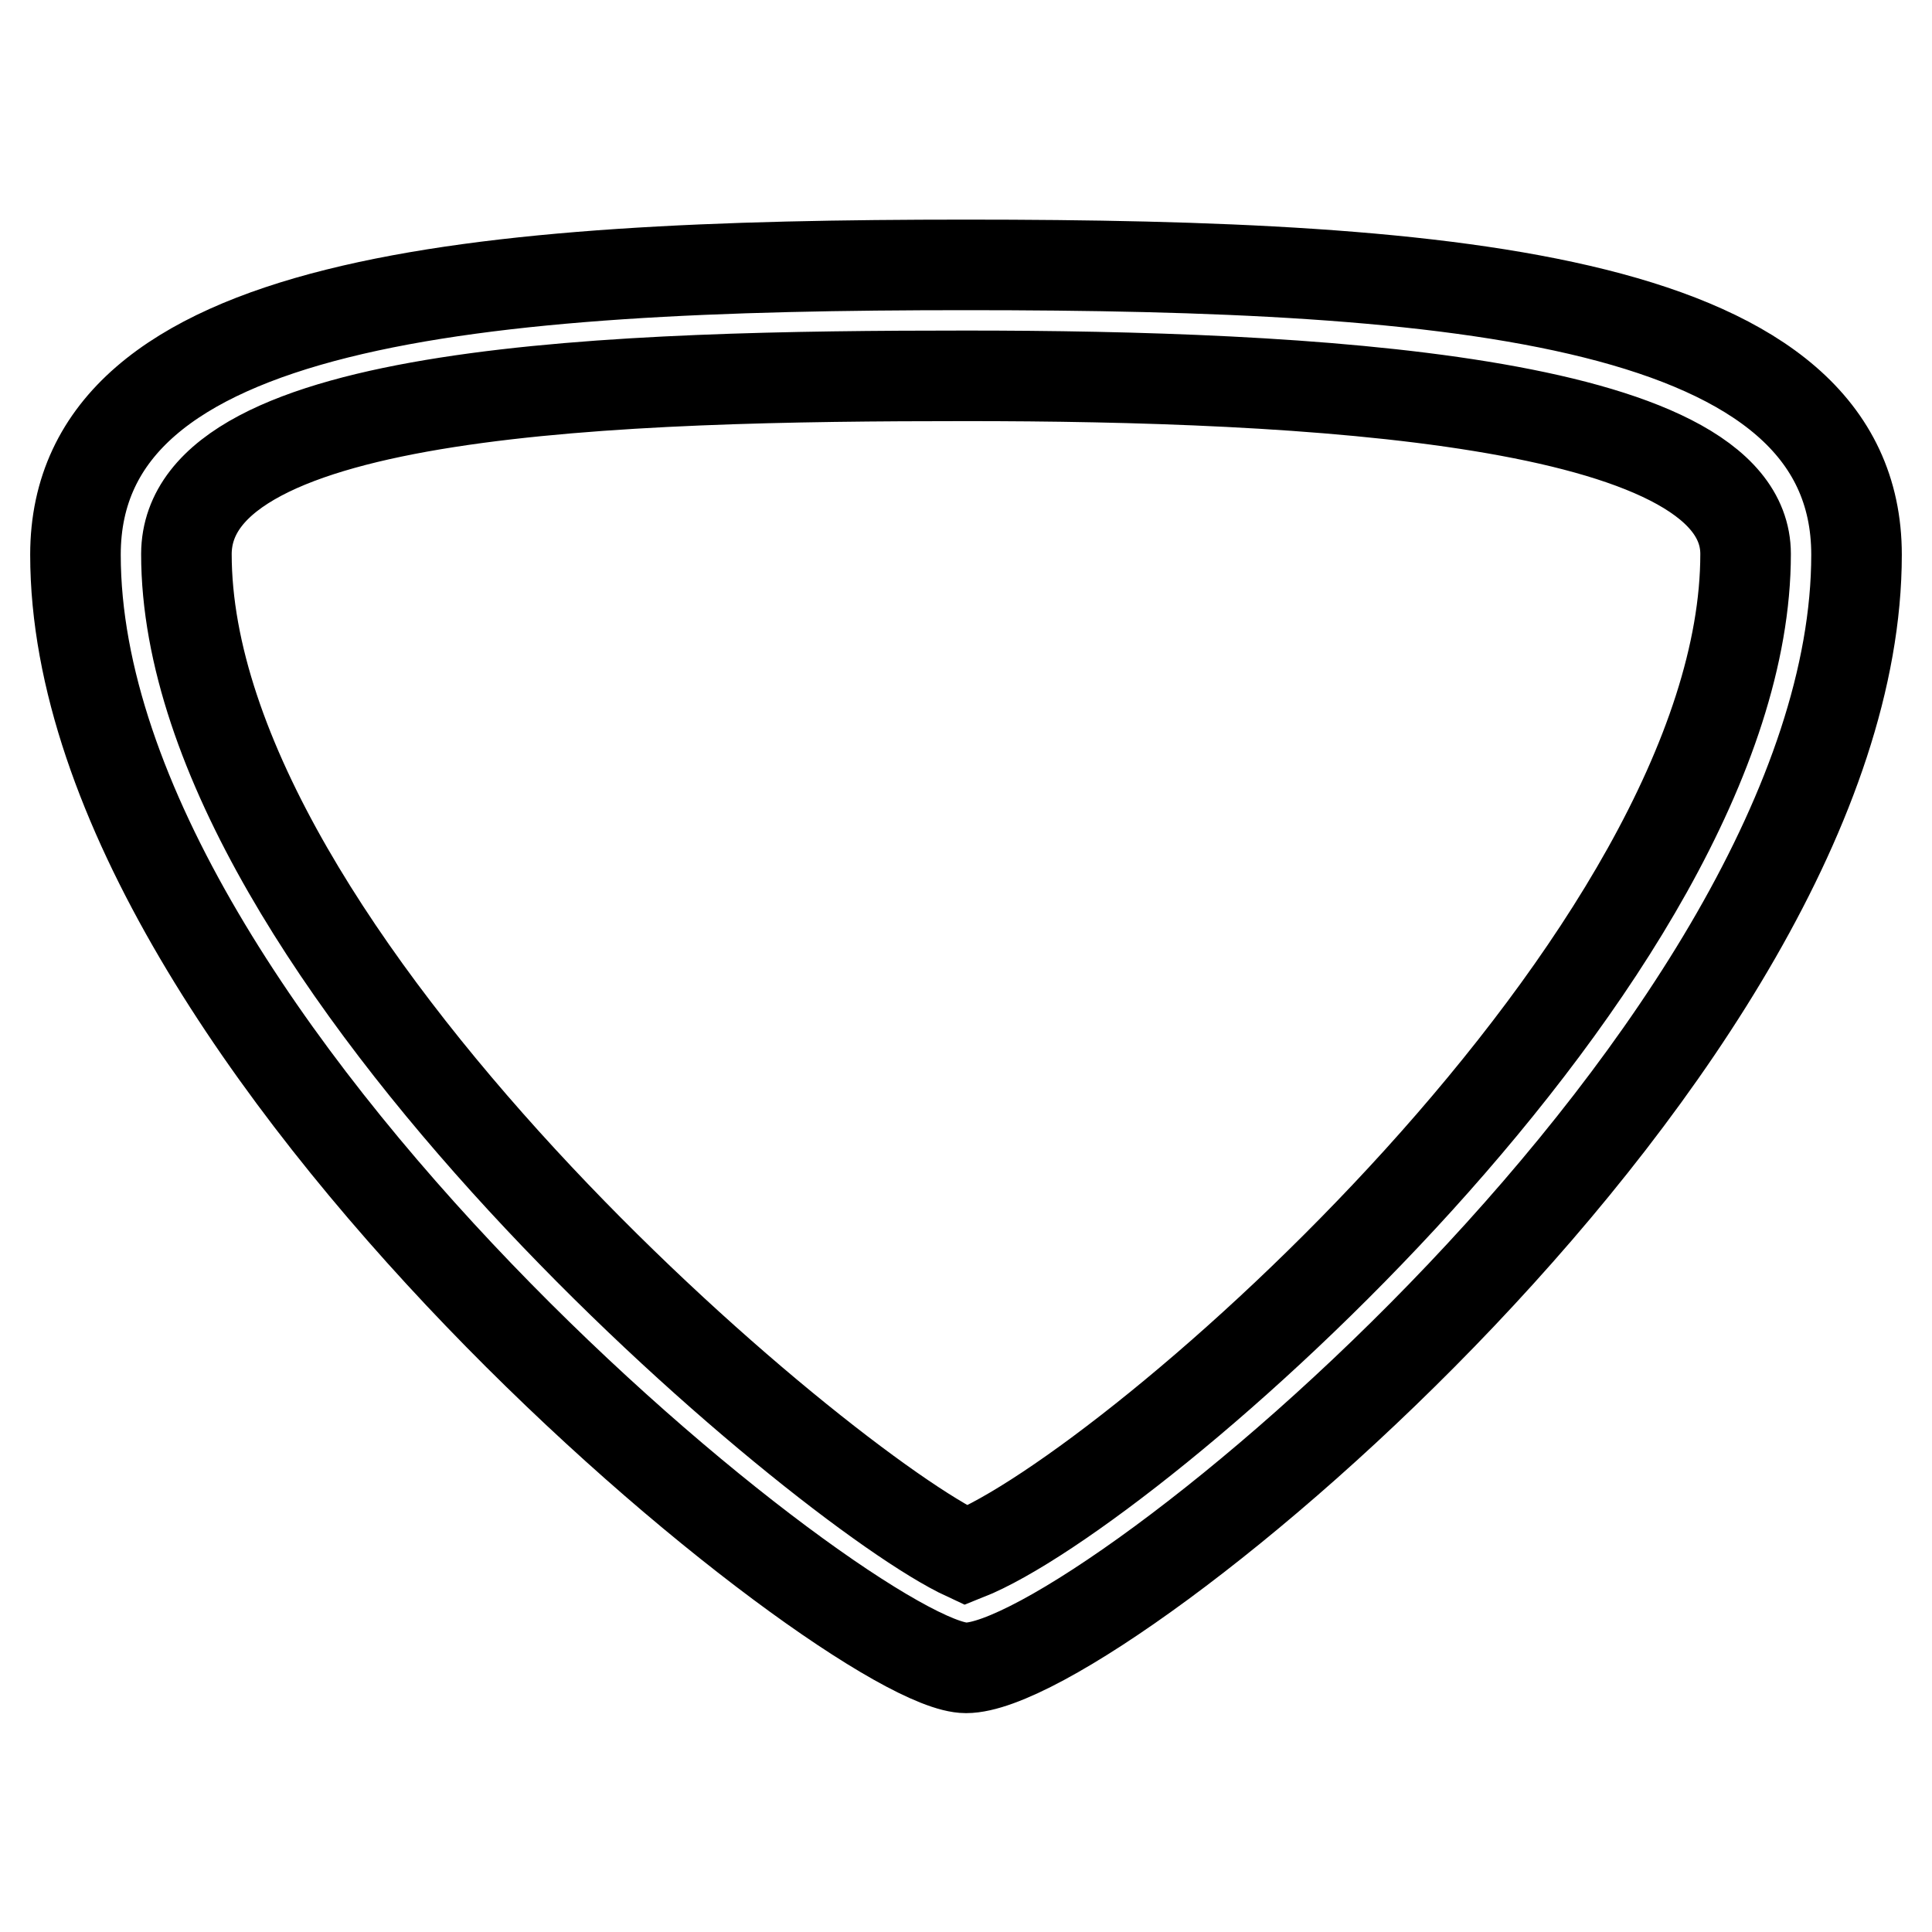 <?xml version="1.0" encoding="utf-8"?>
<!-- Svg Vector Icons : http://www.onlinewebfonts.com/icon -->
<!DOCTYPE svg PUBLIC "-//W3C//DTD SVG 1.1//EN" "http://www.w3.org/Graphics/SVG/1.1/DTD/svg11.dtd">
<svg version="1.1" xmlns="http://www.w3.org/2000/svg" xmlns:xlink="http://www.w3.org/1999/xlink" x="0px" y="0px" viewBox="0 0 256 256" enable-background="new 0 0 256 256" xml:space="preserve">
<g> <path stroke-width="12" fill-opacity="0" stroke="#000000"  d="M128,49.8c44.2,0,103.3,2.9,103.3,23.6c0,53.1-81.1,123.9-103.3,132.7c-19.2-8.9-103.3-79.6-103.3-132.7 C24.8,51.3,82.3,49.8,128,49.8 M128,35.1c-64.9,0-118,4.4-118,38.4c0,64.9,103.2,147.5,118,147.5c17.7,0,118-82.6,118-147.5 C246,39.5,192.9,35.1,128,35.1L128,35.1z"/></g>
</svg>